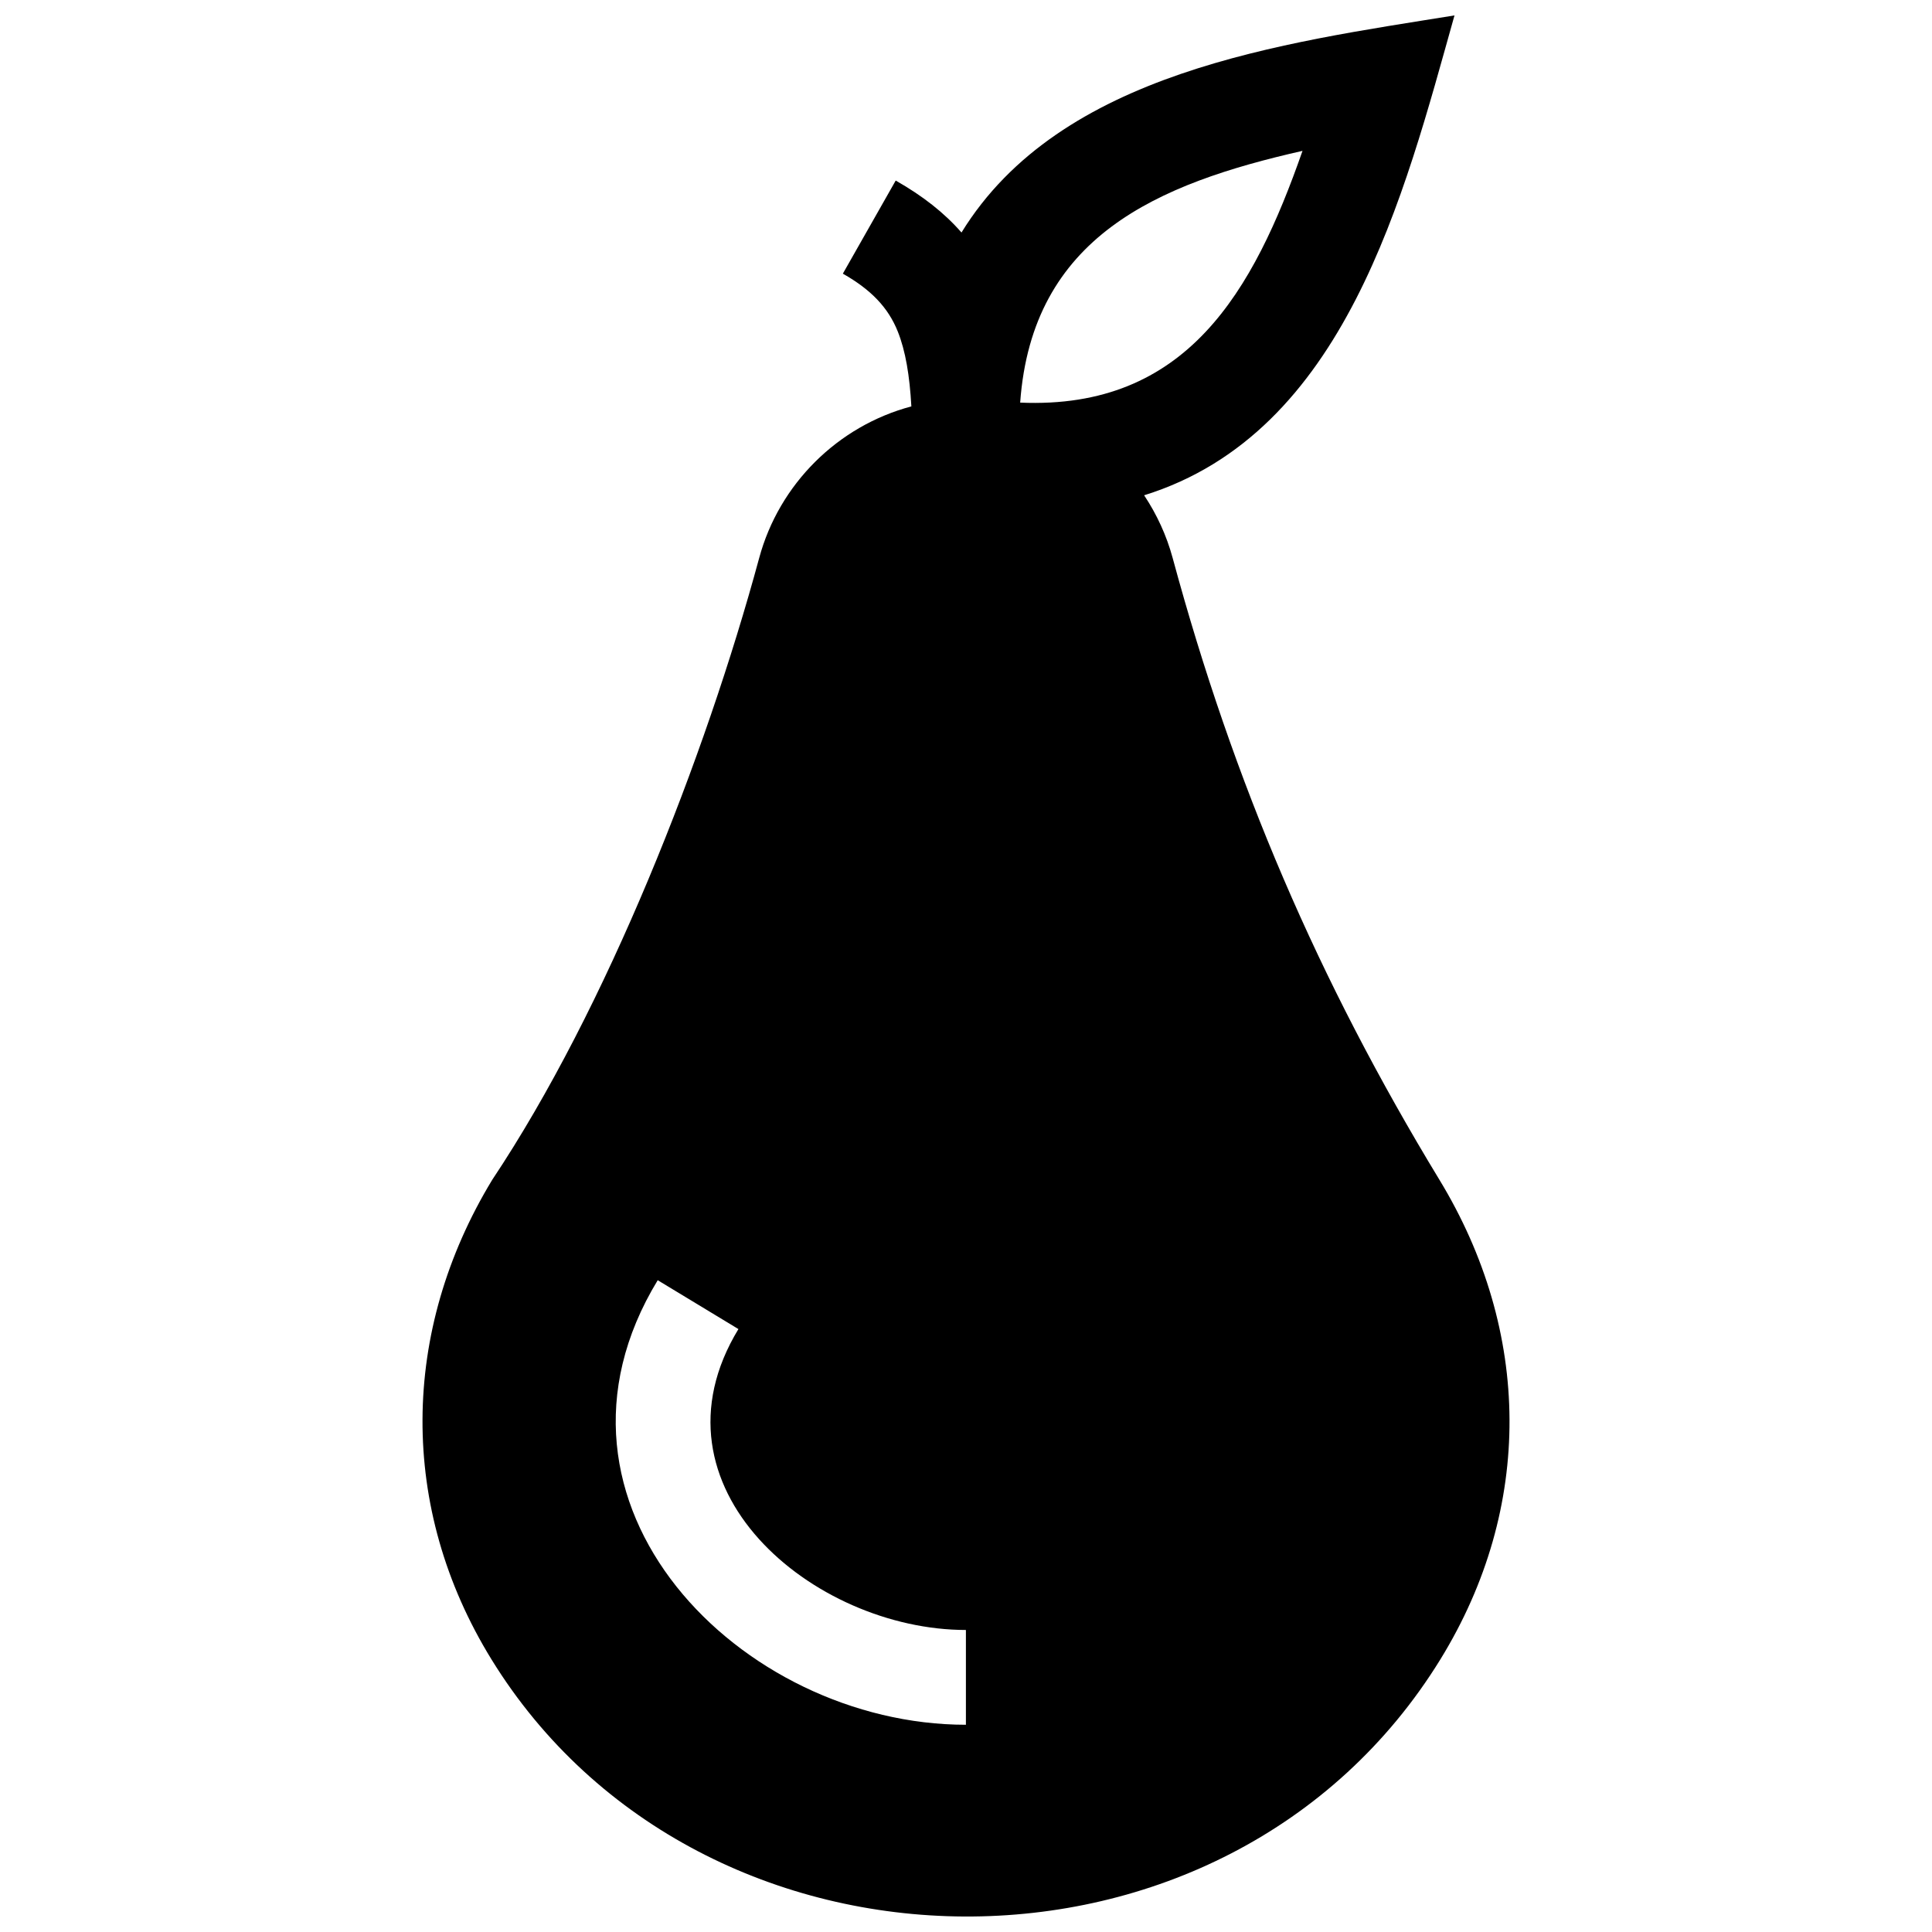 <?xml version="1.0" encoding="UTF-8"?>
<!-- The Best Svg Icon site in the world: iconSvg.co, Visit us! https://iconsvg.co -->
<svg width="800px" height="800px" version="1.1" viewBox="144 144 512 512" xmlns="http://www.w3.org/2000/svg">
 <defs>
  <clipPath id="a">
   <path d="m255 148.09h290v503.81h-290z"/>
  </clipPath>
 </defs>
 <g clip-path="url(#a)">
  <path d="m489.18 183.98c-13 37.172-30.641 68.629-74.824 66.715 3.16-44.004 36.344-58.008 74.824-66.715m-214.72 272.66c-24.336 40.062-24.898 87.008-0.23 127.09 55.359 89.93 194.98 91.844 251.5 0 24.746-40.234 24.164-86.906-0.281-127.1-32.082-52.801-54.531-105.12-70.684-164.77-1.621-5.977-4.211-11.566-7.559-16.605 53.281-16.555 68.848-79.461 82.25-127.17-45.535 7.344-104.41 14.863-130.65 57.535-4.543-5.211-10.27-9.703-17.434-13.773l-14.008 24.676c7.516 4.262 12.031 9.02 14.551 15.316 2.066 5.16 3.144 11.68 3.606 19.859-19.527 5.188-35.035 20.605-40.324 40.152-14.332 52.902-40.371 119.24-70.738 164.79zm43.84 26.629 21.391 12.949c-25.523 41.977 19.871 79.742 60.285 79.742v25.121c-59.648-0.012-117.75-58.473-81.676-117.81z" fill-rule="evenodd"/>
 </g>
</svg>